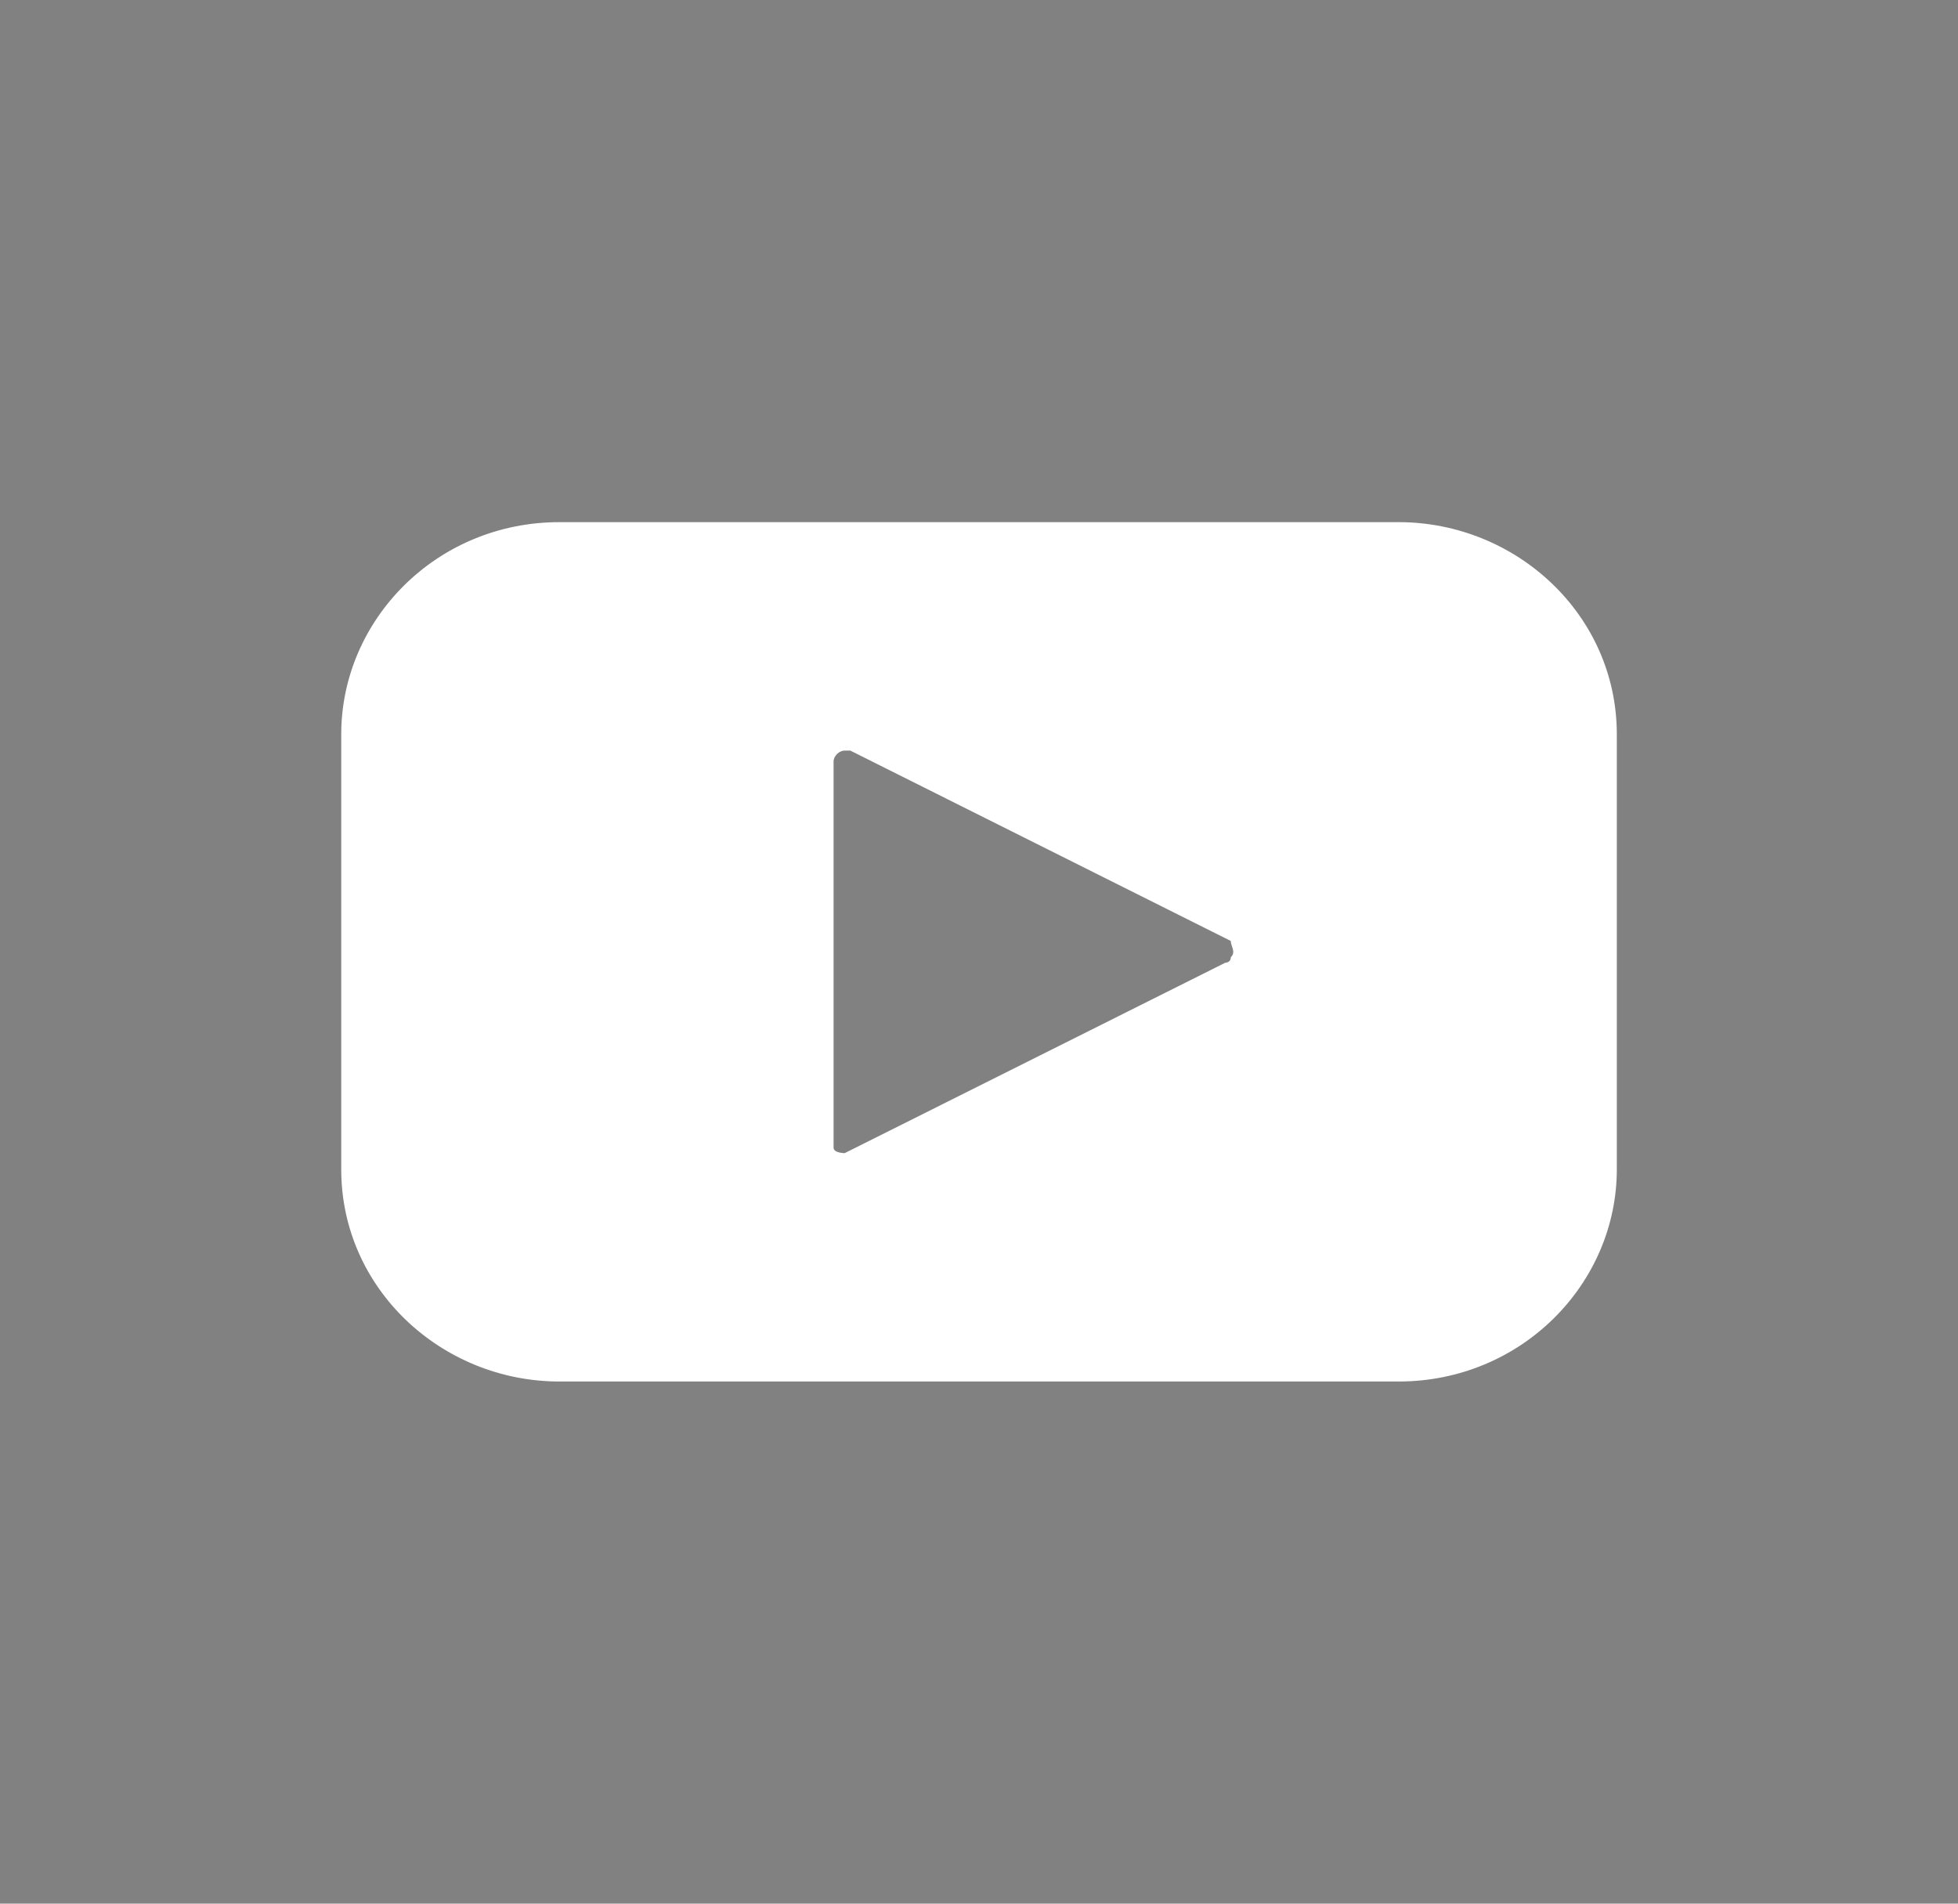 <?xml version="1.0" encoding="UTF-8"?>
<!-- Generator: Adobe Illustrator 15.1.0, SVG Export Plug-In . SVG Version: 6.00 Build 0)  -->
<!DOCTYPE svg PUBLIC "-//W3C//DTD SVG 1.1//EN" "http://www.w3.org/Graphics/SVG/1.1/DTD/svg11.dtd">
<svg version="1.1" id="Layer_1" xmlns="http://www.w3.org/2000/svg" xmlns:xlink="http://www.w3.org/1999/xlink" x="0px" y="0px" width="36px" height="35px" viewBox="0 0 36 35" enable-background="new 0 0 36 35" xml:space="preserve">
<g>
	<path fill="#818181" d="M22.629,17.3l-6.995-3.5h-0.103c-0.103,0-0.205,0.101-0.205,0.2v7v0.1c0,0.101,0.205,0.101,0.205,0.101   l6.996-3.5l0,0c0,0,0.103,0,0.103-0.101C22.731,17.5,22.629,17.4,22.629,17.3z"/>
	<path fill="#818181" d="M0,0v35h36V0H0z M29.727,21.5c0,2.1-1.75,3.9-4.013,3.9H10.285c-2.16,0-4.011-1.7-4.011-3.9v-8   c0-2.1,1.748-3.9,4.011-3.9h15.429c2.16,0,4.013,1.7,4.013,3.9V21.5z"/>
</g>
<rect fill="none" width="36" height="35"/>
</svg>
